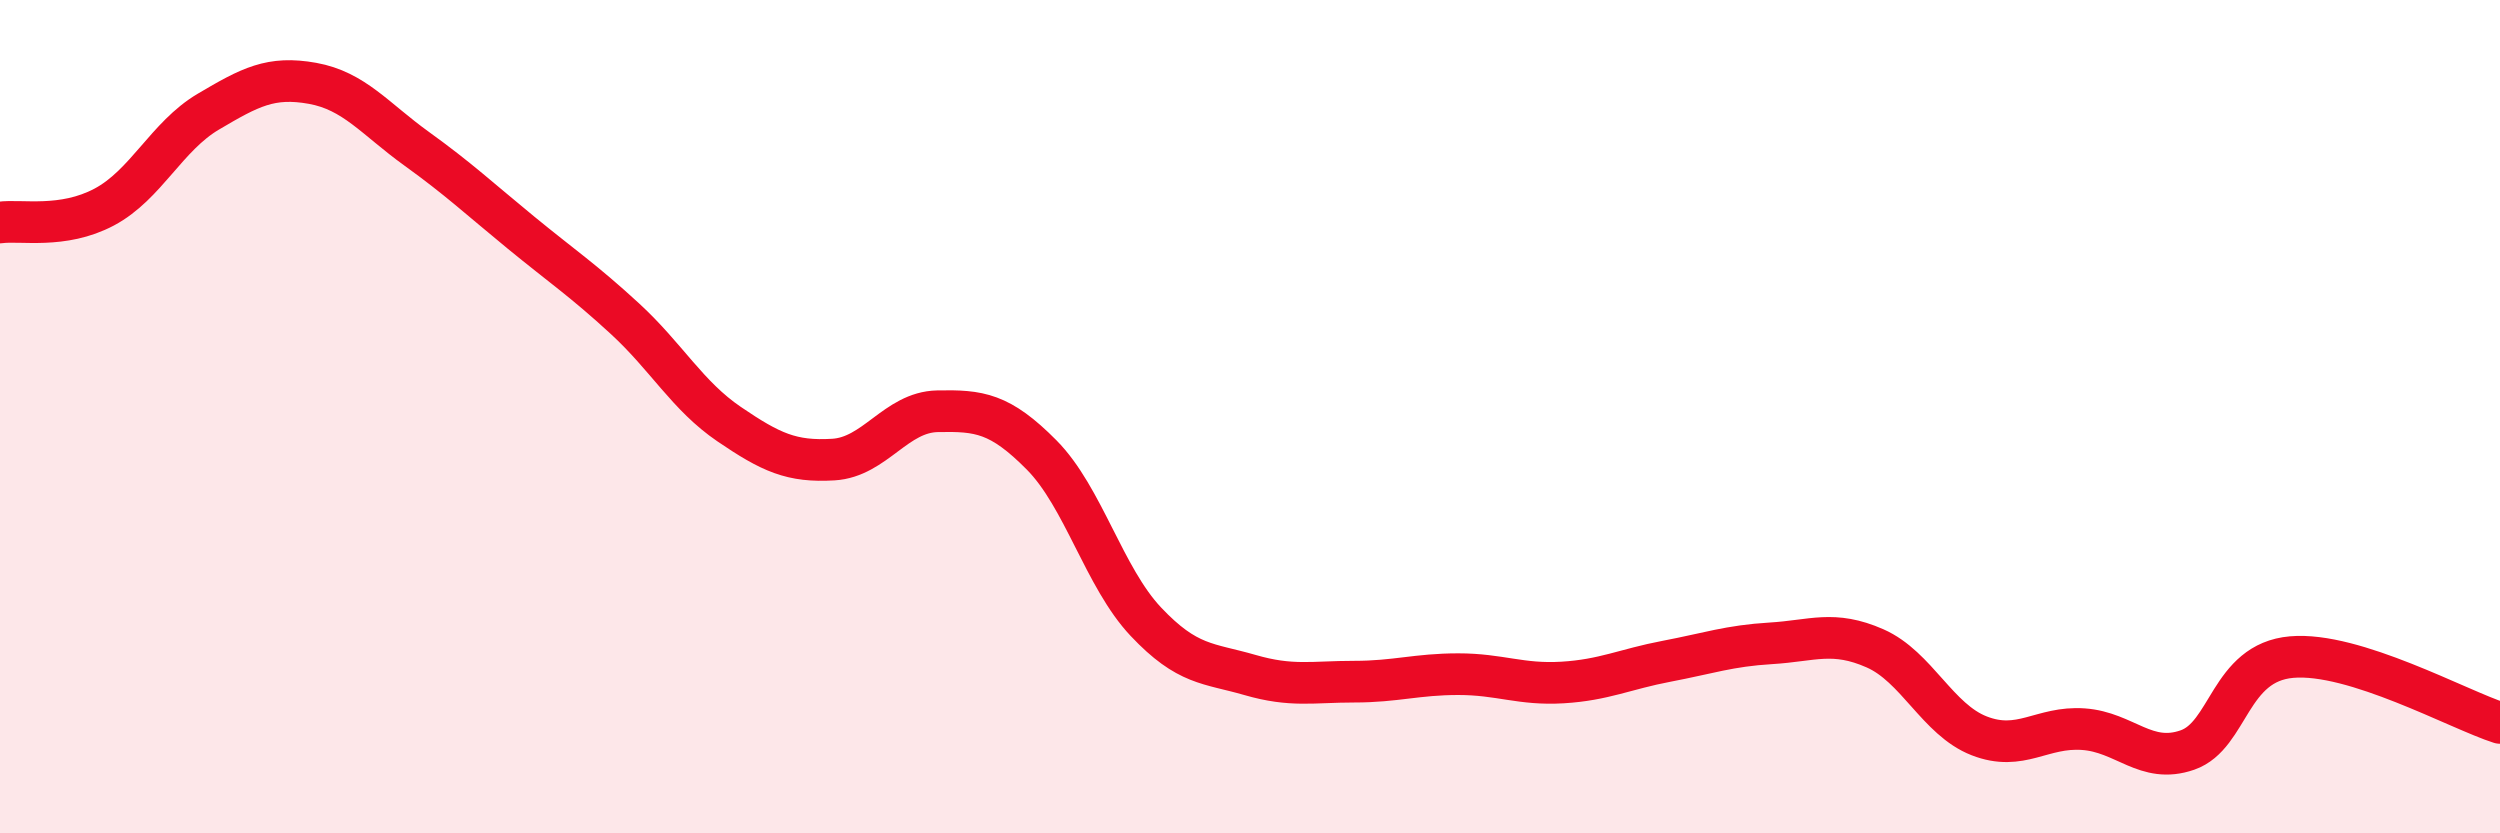 
    <svg width="60" height="20" viewBox="0 0 60 20" xmlns="http://www.w3.org/2000/svg">
      <path
        d="M 0,5.34 C 0.5,5.27 1.5,5.5 2.5,4.97 C 3.5,4.44 4,3.27 5,2.68 C 6,2.09 6.5,1.82 7.5,2 C 8.5,2.18 9,2.85 10,3.57 C 11,4.29 11.5,4.76 12.5,5.58 C 13.5,6.4 14,6.73 15,7.65 C 16,8.57 16.5,9.5 17.5,10.18 C 18.5,10.86 19,11.09 20,11.03 C 21,10.97 21.5,9.89 22.5,9.87 C 23.5,9.85 24,9.91 25,10.92 C 26,11.93 26.5,13.86 27.5,14.92 C 28.5,15.98 29,15.91 30,16.2 C 31,16.49 31.5,16.36 32.5,16.36 C 33.5,16.36 34,16.18 35,16.18 C 36,16.18 36.5,16.44 37.5,16.38 C 38.5,16.32 39,16.06 40,15.87 C 41,15.68 41.5,15.5 42.5,15.44 C 43.5,15.38 44,15.12 45,15.56 C 46,16 46.5,17.27 47.5,17.66 C 48.5,18.05 49,17.43 50,17.5 C 51,17.57 51.5,18.35 52.5,18 C 53.5,17.65 53.5,15.9 55,15.77 C 56.5,15.64 59,17.03 60,17.35L60 20L0 20Z"
        fill="#EB0A25"
        opacity="0.1"
        stroke-linecap="round"
        stroke-linejoin="round"
      />
      <path
        d="M 0,5.34 C 0.5,5.27 1.5,5.5 2.5,4.97 C 3.5,4.44 4,3.27 5,2.68 C 6,2.09 6.5,1.82 7.5,2 C 8.5,2.18 9,2.85 10,3.57 C 11,4.29 11.5,4.76 12.5,5.58 C 13.5,6.4 14,6.73 15,7.65 C 16,8.57 16.5,9.5 17.5,10.18 C 18.5,10.86 19,11.09 20,11.03 C 21,10.97 21.5,9.89 22.5,9.87 C 23.5,9.85 24,9.91 25,10.92 C 26,11.93 26.5,13.86 27.5,14.92 C 28.5,15.98 29,15.91 30,16.2 C 31,16.49 31.5,16.36 32.5,16.36 C 33.5,16.36 34,16.18 35,16.18 C 36,16.18 36.5,16.44 37.5,16.38 C 38.5,16.32 39,16.06 40,15.87 C 41,15.68 41.5,15.5 42.5,15.44 C 43.5,15.38 44,15.12 45,15.56 C 46,16 46.5,17.27 47.5,17.66 C 48.5,18.05 49,17.43 50,17.5 C 51,17.57 51.5,18.35 52.5,18 C 53.5,17.65 53.5,15.9 55,15.77 C 56.5,15.64 59,17.03 60,17.35"
        stroke="#EB0A25"
        stroke-width="1"
        fill="none"
        stroke-linecap="round"
        stroke-linejoin="round"
      />
    </svg>
  